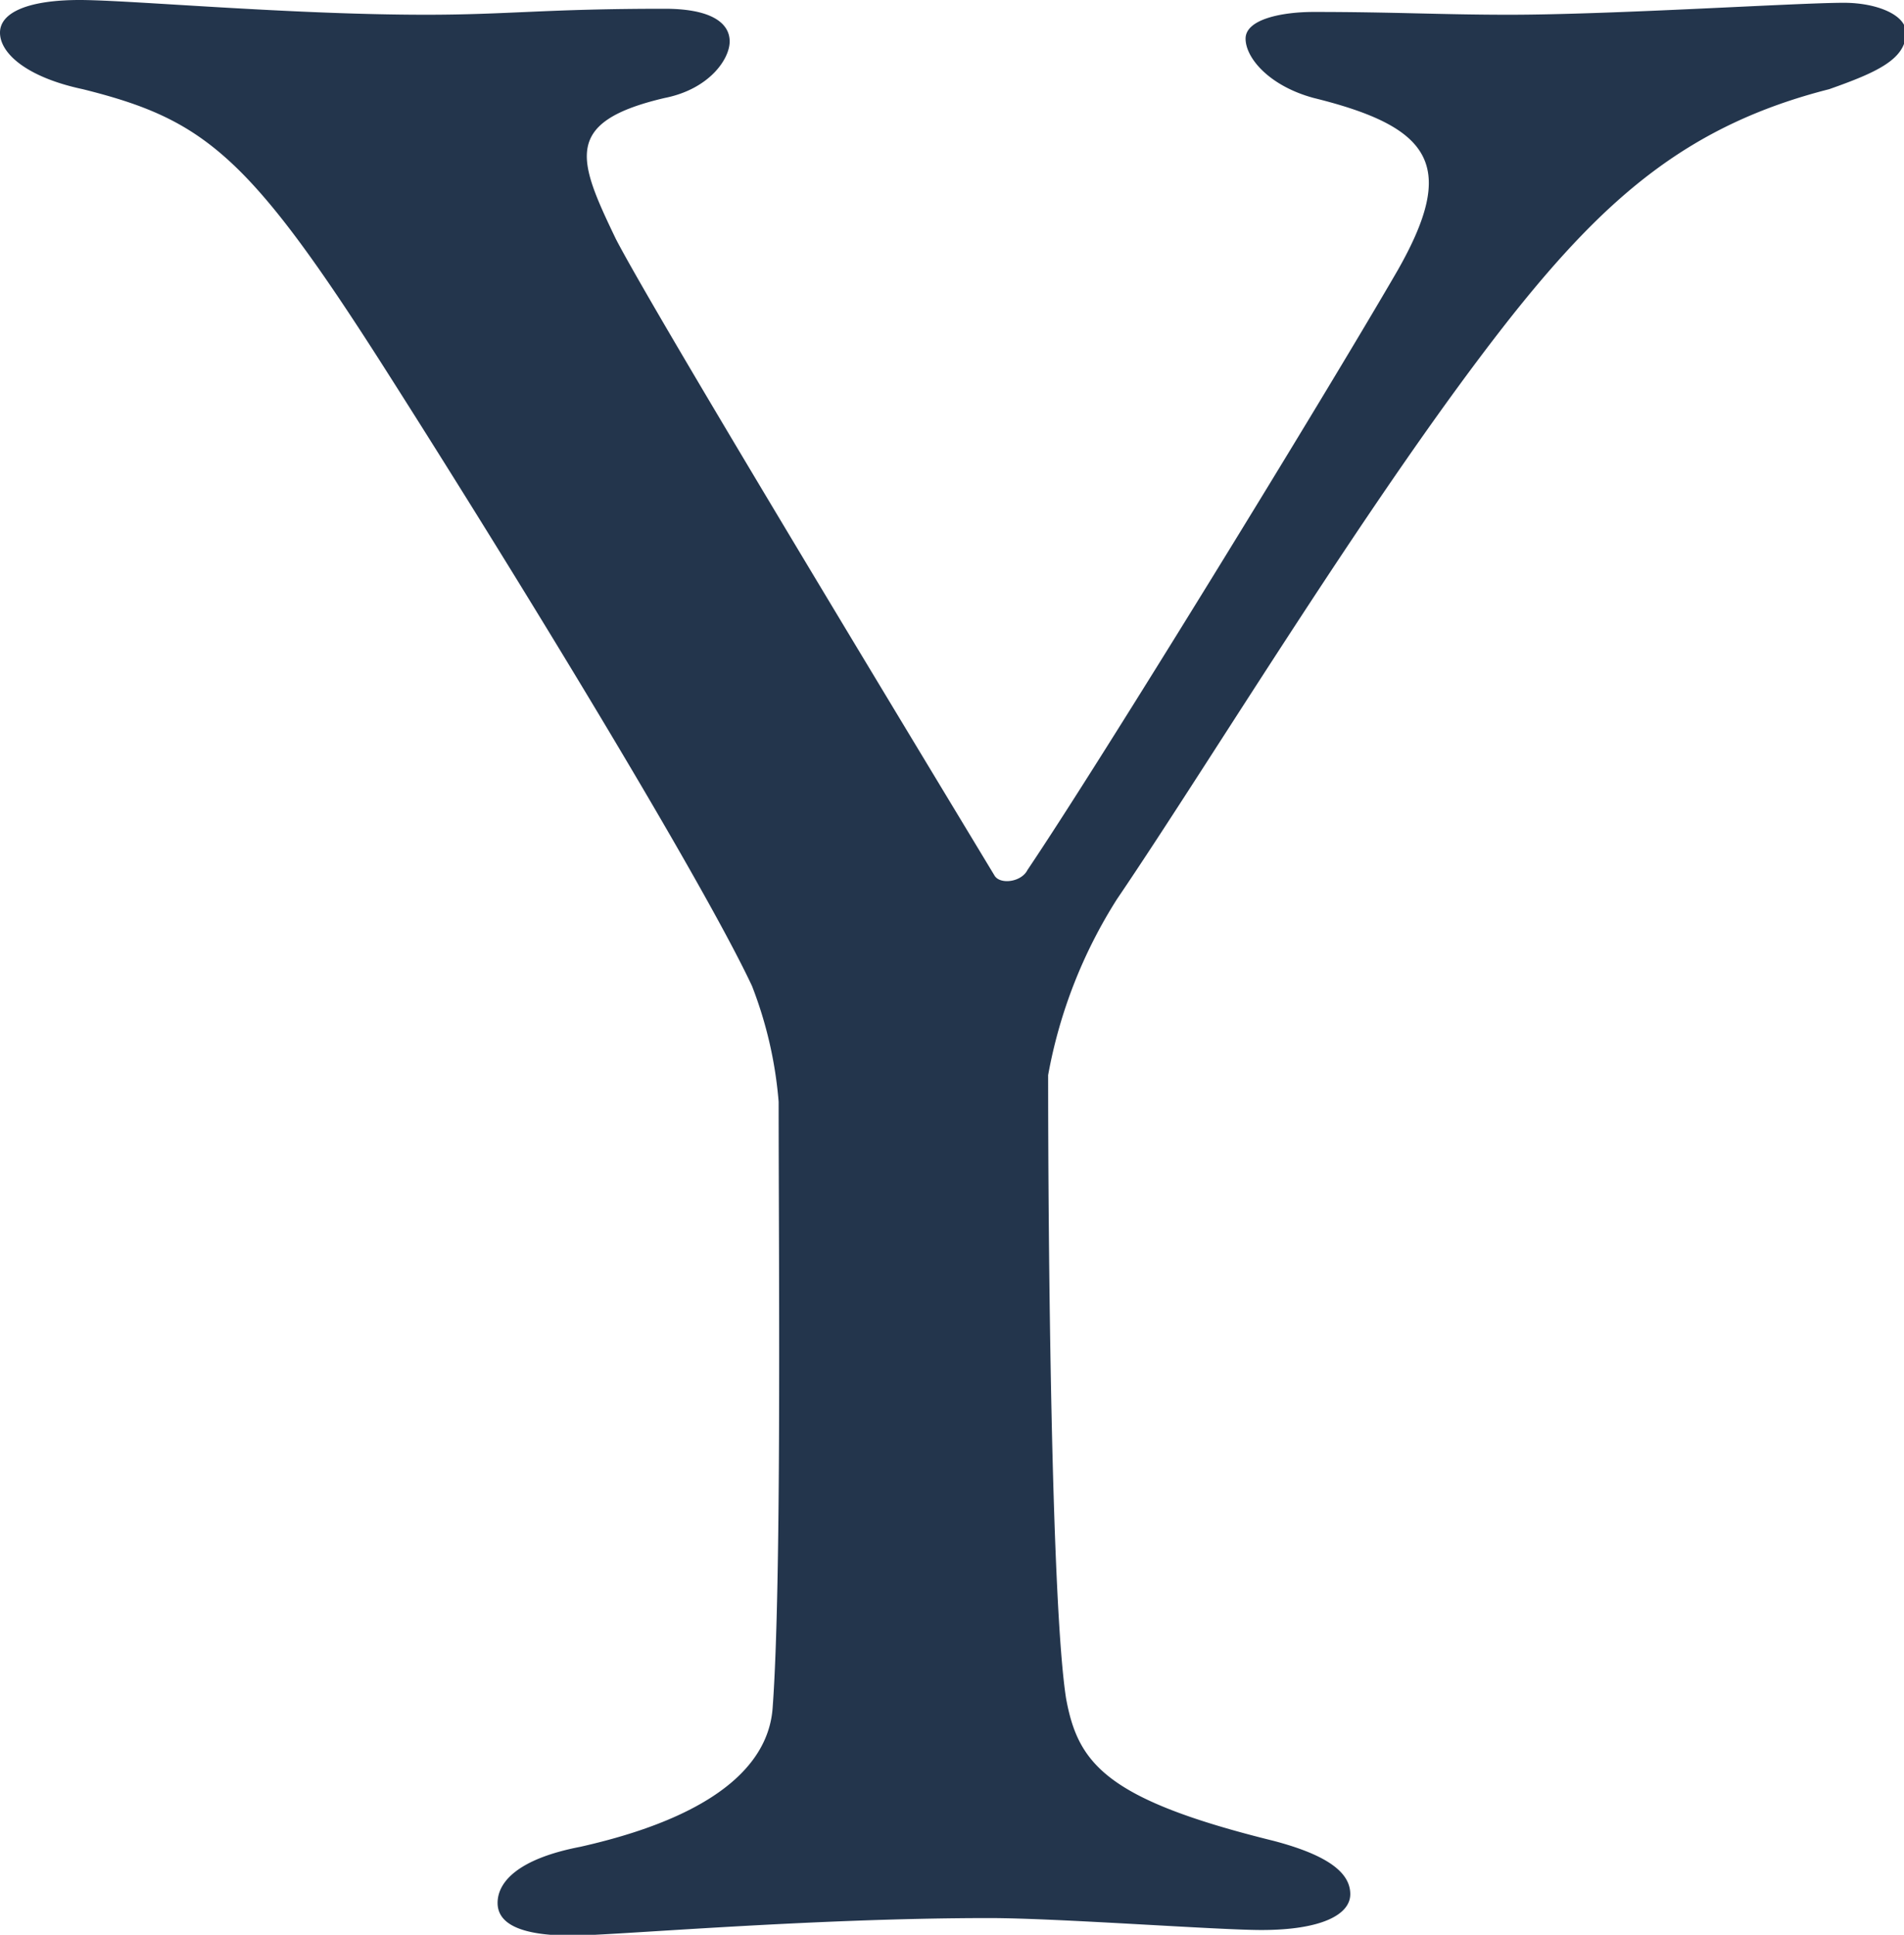 <svg xmlns="http://www.w3.org/2000/svg" viewBox="0 0 47.83 48.59"><path d="M2,0c1.26,0,5.28.37,8.7.37,2.08,0,3-.15,6-.15,1.19,0,1.63.37,1.63.82s-.52,1.2-1.63,1.42C14.13,3.06,14.51,4,15.47,6c.89,1.72,6.25,10.59,9.52,16,.15.22.67.15.82-.15,1.86-2.76,7.44-11.85,9.3-15.06C36.6,4.17,36,3.2,33,2.46c-1.11-.3-1.71-1-1.71-1.49S32.21.3,33,.3c2,0,3.2.07,4.91.07,2.61,0,7.22-.3,8.41-.3.82,0,1.56.3,1.56.75,0,.67-.74,1-1.93,1.42-3.5.89-5.58,2.68-8,5.73-3.42,4.33-7.44,11-9.89,14.61A12.34,12.34,0,0,0,26.33,27c0,4.25.08,13.27.45,15.65.3,1.64,1,2.54,5.21,3.58,1.41.37,1.93.82,1.93,1.34s-.74.9-2.23.9c-1.12,0-5.13-.3-6.84-.3-4.54,0-9.45.44-10.49.44-1.27,0-1.86-.29-1.86-.82s.52-1.11,2.08-1.41c4-.9,4.76-2.46,4.83-3.5.23-3.13.15-11.26.15-15.21a10.3,10.3,0,0,0-.67-2.91c-1.26-2.68-5.8-10.13-9.22-15.5S5.13,3,2.08,2.24C.67,1.94,0,1.34,0,.82S.74,0,2,0Z" style="fill:#23354c"/></svg>